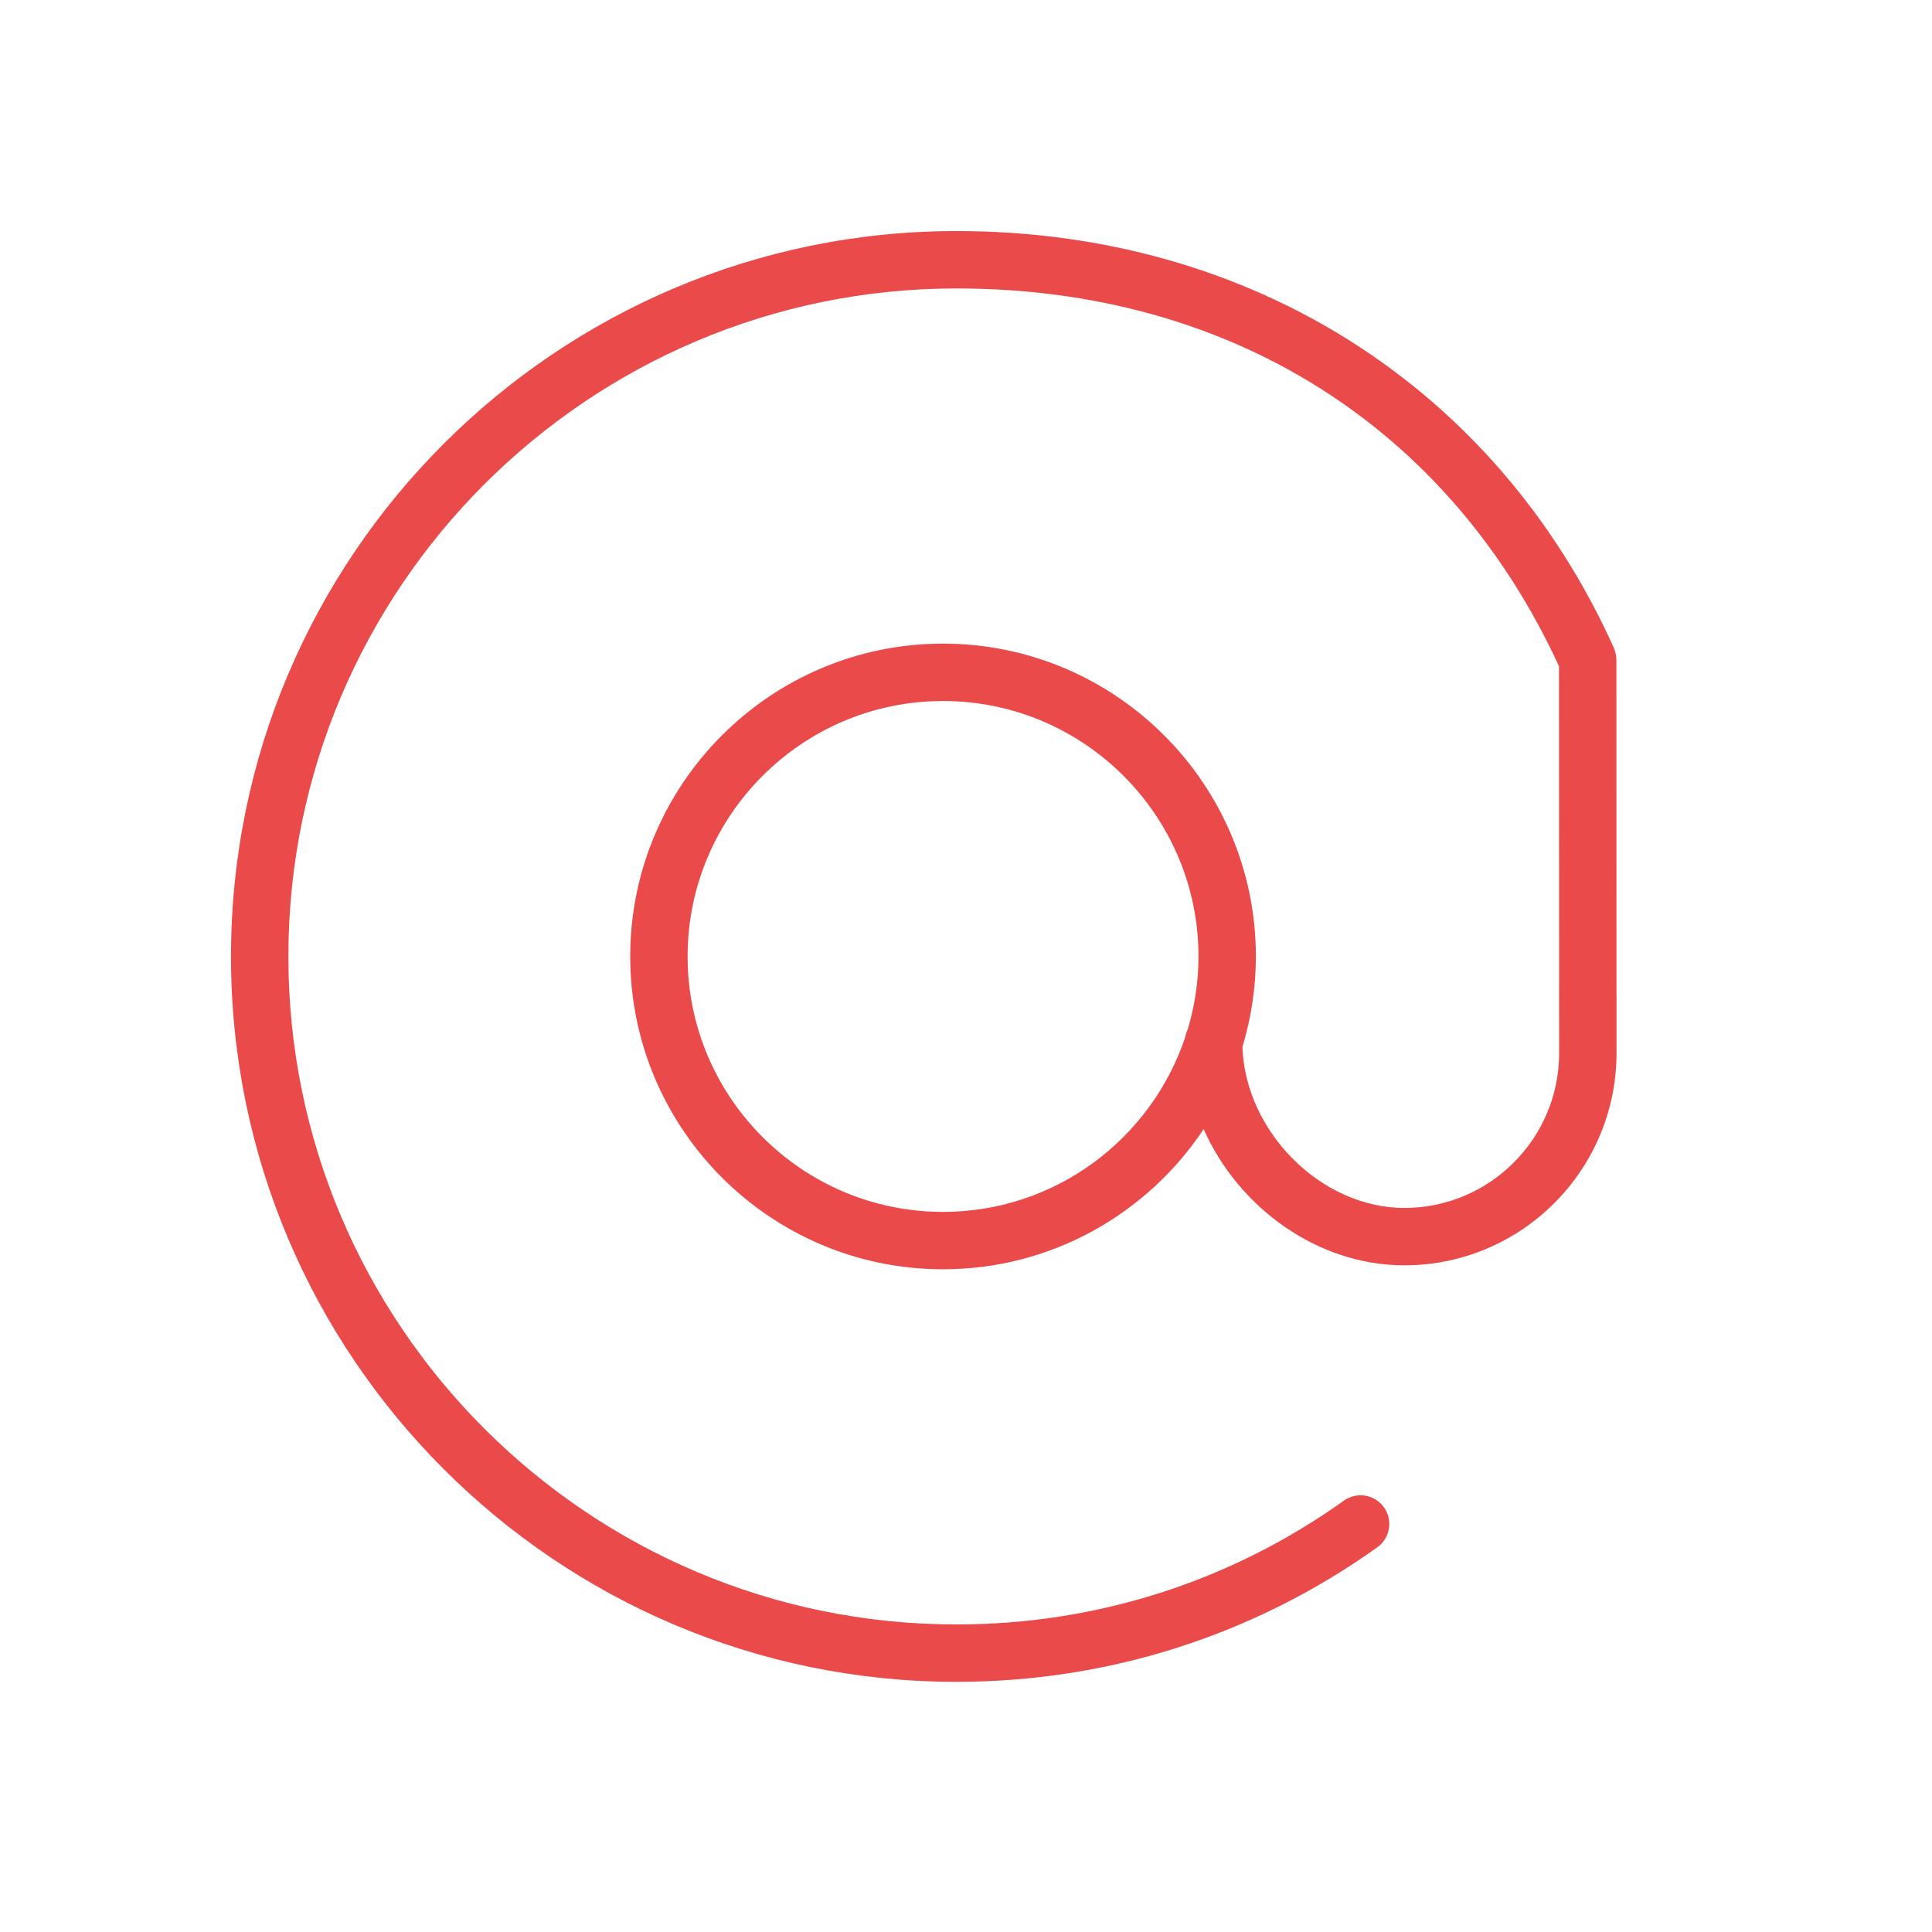<?xml version="1.0" encoding="UTF-8"?> <svg xmlns="http://www.w3.org/2000/svg" width="101" height="101" viewBox="0 0 101 101" fill="none"> <path d="M84.5 34.481C84.5 34.476 84.498 34.471 84.498 34.465C84.497 34.405 84.488 34.346 84.48 34.286C84.475 34.246 84.474 34.205 84.465 34.165C84.456 34.126 84.44 34.087 84.429 34.048C84.412 33.991 84.396 33.933 84.372 33.878C84.37 33.873 84.369 33.868 84.367 33.863C78.211 20.223 65.363 12.079 50 12.079C29.089 12.079 12.076 29.091 12.076 50.001C12.076 70.911 29.089 87.922 50 87.922C57.945 87.922 65.553 85.49 71.999 80.891C72.674 80.411 72.83 79.473 72.349 78.799C71.869 78.124 70.93 77.968 70.257 78.449C64.321 82.683 57.317 84.922 50 84.922C30.743 84.922 15.076 69.256 15.076 50.001C15.076 30.745 30.743 15.079 50 15.079C64.257 15.079 75.716 22.277 81.5 34.829L81.507 55.057C81.507 59.518 77.878 63.148 73.418 63.148C69.066 63.148 65.105 59.171 64.95 54.733C65.404 53.234 65.654 51.646 65.654 50.001C65.654 40.983 58.317 33.647 49.3 33.647C40.283 33.647 32.946 40.983 32.946 50.001C32.946 59.019 40.282 66.355 49.3 66.355C54.982 66.355 59.992 63.439 62.924 59.029C64.746 63.131 68.872 66.148 73.418 66.148C79.532 66.148 84.507 61.172 84.507 55.056L84.5 34.481ZM49.3 63.355C41.937 63.355 35.946 57.365 35.946 50.001C35.946 42.638 41.937 36.647 49.3 36.647C56.663 36.647 62.654 42.638 62.654 50.001C62.654 51.324 62.454 52.6 62.094 53.808C62.031 53.937 61.985 54.074 61.96 54.22C60.189 59.52 55.188 63.355 49.3 63.355Z" fill="#EB4A4A"></path> </svg> 